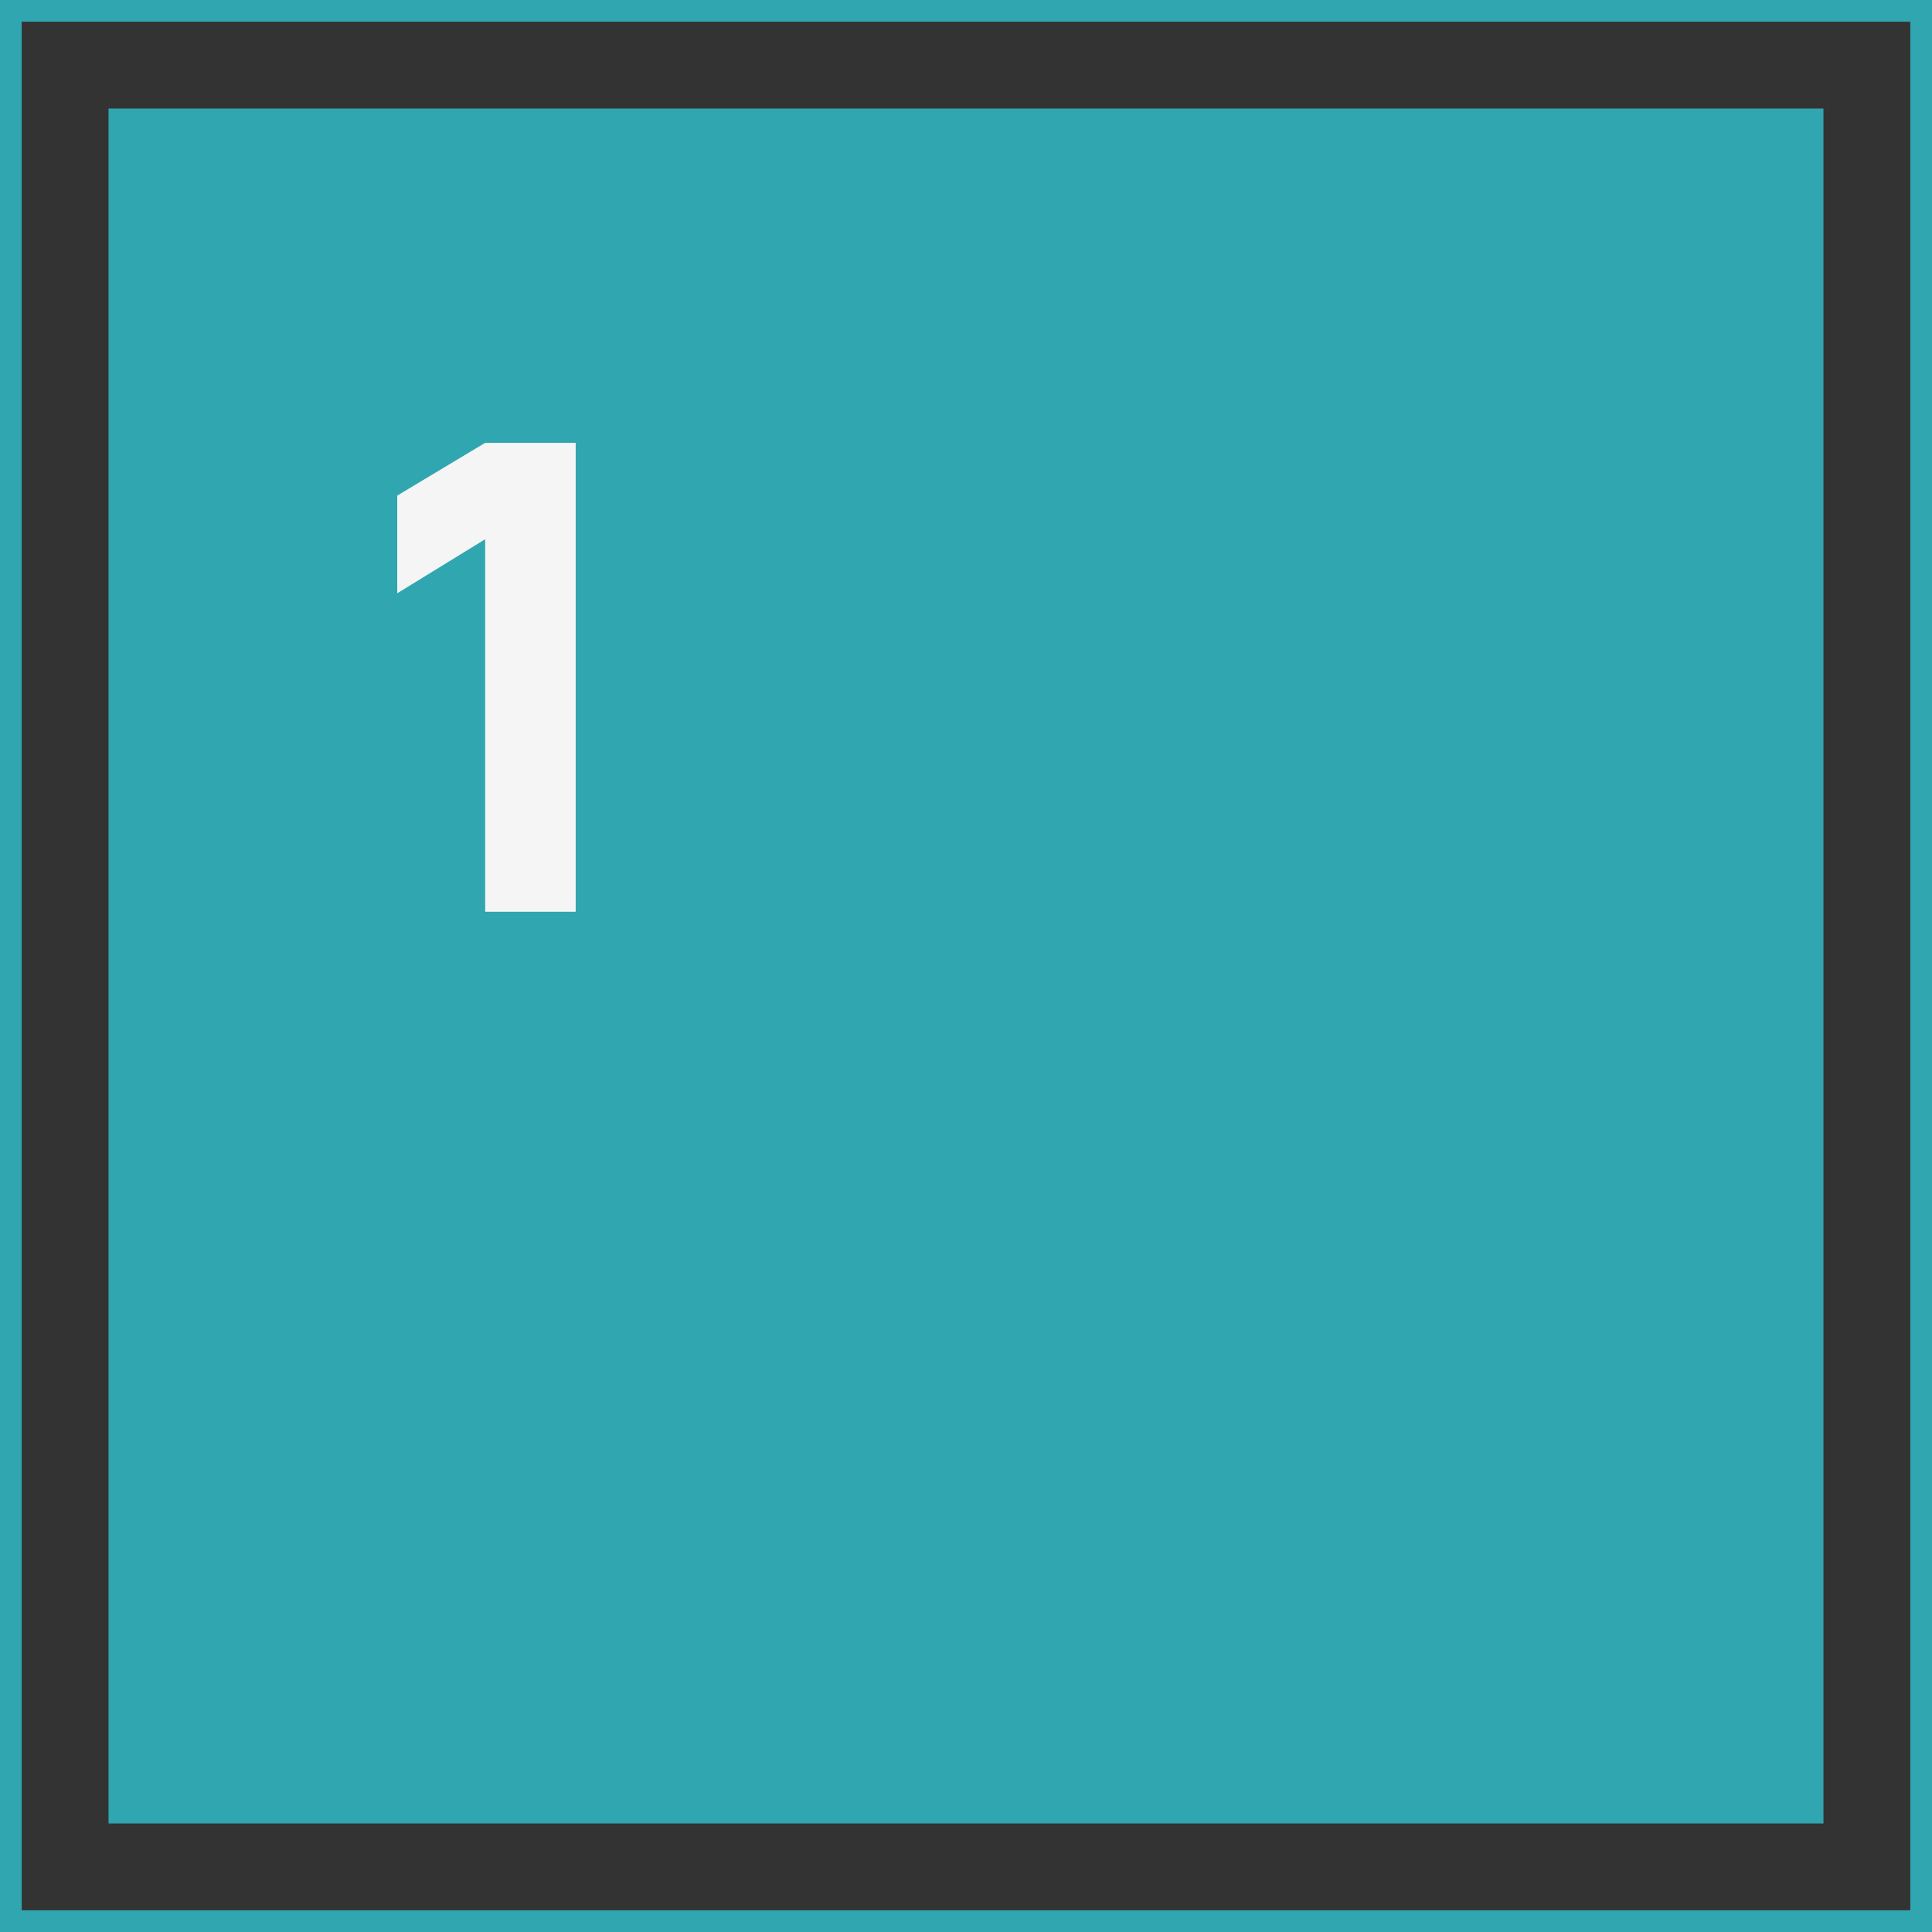<svg xmlns="http://www.w3.org/2000/svg" width="178" height="178" viewBox="0 0 178 178" fill="none"><rect x="0" y="0" width="178" height="178" fill="#333333" stroke="none"/><rect x="1" y="1" width="176" height="176" stroke="#30A6B0" stroke-width="2"></rect><rect x="10" y="10" width="158" height="158" fill="#30A6B0"></rect><path d="M44.7 84V49.68L36.6 54.66V45.66L44.7 40.8H53.04V84H44.7Z" fill="#F5F5F5"></path></svg>
